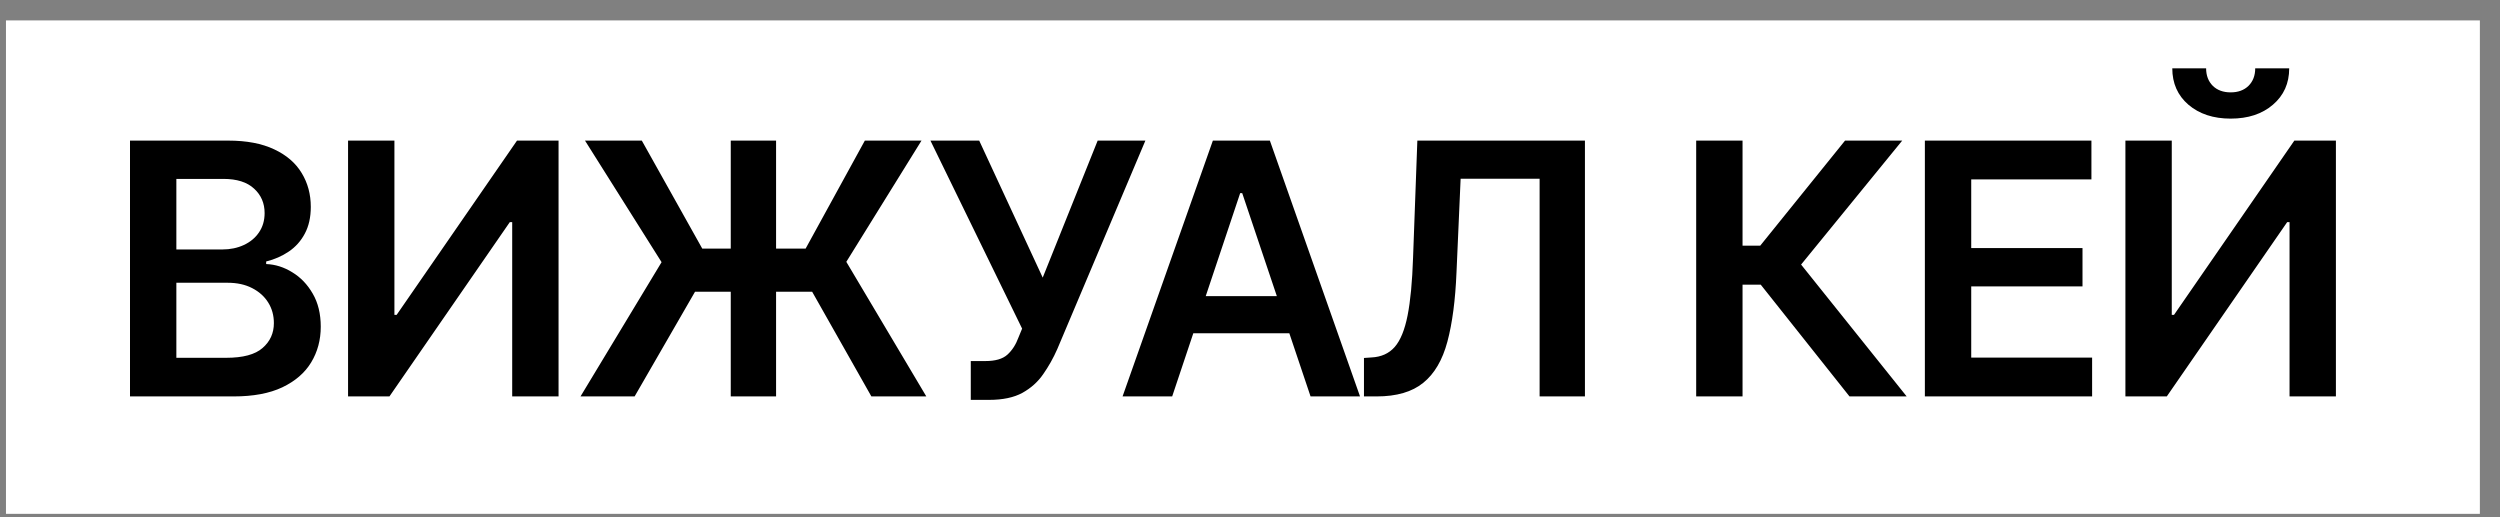 <?xml version="1.0" encoding="UTF-8"?> <svg xmlns="http://www.w3.org/2000/svg" width="116" height="24" viewBox="0 0 116 24" fill="none"><rect x="0" y="0" width="116" height="24" fill="#808080" stroke="none"/> <rect width="114.789" height="22.895" transform="translate(0.277 0.947)" fill="white"></rect> <path d="M6.032 18.394V6.524H10.589C11.444 6.524 12.156 6.66 12.724 6.93C13.292 7.196 13.717 7.562 13.999 8.03C14.28 8.492 14.421 9.015 14.421 9.599C14.421 10.082 14.328 10.497 14.142 10.842C13.962 11.182 13.715 11.458 13.401 11.671C13.088 11.883 12.737 12.037 12.35 12.133V12.252C12.775 12.268 13.178 12.396 13.561 12.634C13.948 12.868 14.264 13.197 14.509 13.622C14.758 14.047 14.883 14.56 14.883 15.16C14.883 15.776 14.734 16.328 14.437 16.817C14.145 17.3 13.699 17.685 13.099 17.972C12.504 18.253 11.752 18.394 10.844 18.394H6.032ZM8.183 16.602H10.493C11.274 16.602 11.837 16.451 12.182 16.148C12.533 15.845 12.708 15.46 12.708 14.993C12.708 14.637 12.621 14.318 12.445 14.037C12.27 13.755 12.02 13.532 11.697 13.367C11.378 13.203 11.001 13.12 10.565 13.12H8.183V16.602ZM8.183 11.575H10.318C10.685 11.575 11.017 11.506 11.314 11.368C11.611 11.23 11.845 11.036 12.015 10.786C12.19 10.531 12.278 10.231 12.278 9.886C12.278 9.429 12.116 9.052 11.792 8.755C11.468 8.452 10.993 8.301 10.366 8.301H8.183V11.575ZM16.15 6.524H18.301V14.61H18.404L23.989 6.524H25.917V18.394H23.766V10.308H23.654L18.07 18.394H16.15V6.524ZM36.01 6.524V18.394H33.907V6.524H36.01ZM26.936 18.394L30.697 12.165L27.144 6.524H29.78L32.585 11.535H37.381L40.129 6.524H42.758L39.269 12.149L42.981 18.394H40.432L37.683 13.535H32.25L29.446 18.394H26.936ZM45.044 18.554V16.753H45.722C46.184 16.753 46.523 16.655 46.741 16.458C46.964 16.257 47.137 15.988 47.259 15.654L47.426 15.248L43.172 6.524H45.435L48.382 12.881L50.932 6.524H53.146L49.059 16.195C48.874 16.615 48.656 17.003 48.406 17.359C48.162 17.715 47.841 18.004 47.442 18.227C47.044 18.445 46.529 18.554 45.897 18.554H45.044ZM54.389 18.394H52.087L56.277 6.524H58.922L63.105 18.394H60.81L57.639 8.962H57.544L54.389 18.394ZM54.469 13.742H60.722V15.463H54.469V13.742ZM63.288 18.394V16.61L63.63 16.586C64.087 16.565 64.448 16.403 64.714 16.1C64.979 15.797 65.178 15.311 65.311 14.642C65.444 13.973 65.529 13.078 65.566 11.957L65.765 6.524H73.541V18.394H71.438V8.293H67.773L67.582 12.627C67.529 13.922 67.388 14.998 67.159 15.853C66.931 16.708 66.557 17.345 66.036 17.765C65.521 18.184 64.801 18.394 63.877 18.394H63.288ZM85.817 18.394L81.698 13.208H80.854V18.394H78.703V6.524H80.854V11.4H81.674L85.61 6.524H88.263L83.571 12.276L88.47 18.394H85.817ZM89.314 18.394V6.524H97.042V8.325H91.465V11.511H96.628V13.288H91.465V16.594H97.074V18.394H89.314ZM98.619 6.524H100.77V14.61H100.874L106.458 6.524H108.386V18.394H106.235V10.308H106.124L100.539 18.394H98.619V6.524ZM103.503 5.504C102.701 5.504 102.048 5.289 101.543 4.859C101.044 4.429 100.794 3.866 100.794 3.17H102.364C102.364 3.505 102.467 3.776 102.674 3.983C102.881 4.185 103.158 4.286 103.503 4.286C103.848 4.286 104.124 4.185 104.331 3.983C104.539 3.776 104.642 3.505 104.642 3.17H106.219C106.219 3.866 105.967 4.429 105.463 4.859C104.963 5.289 104.31 5.504 103.503 5.504Z" fill="black"></path> </svg> 